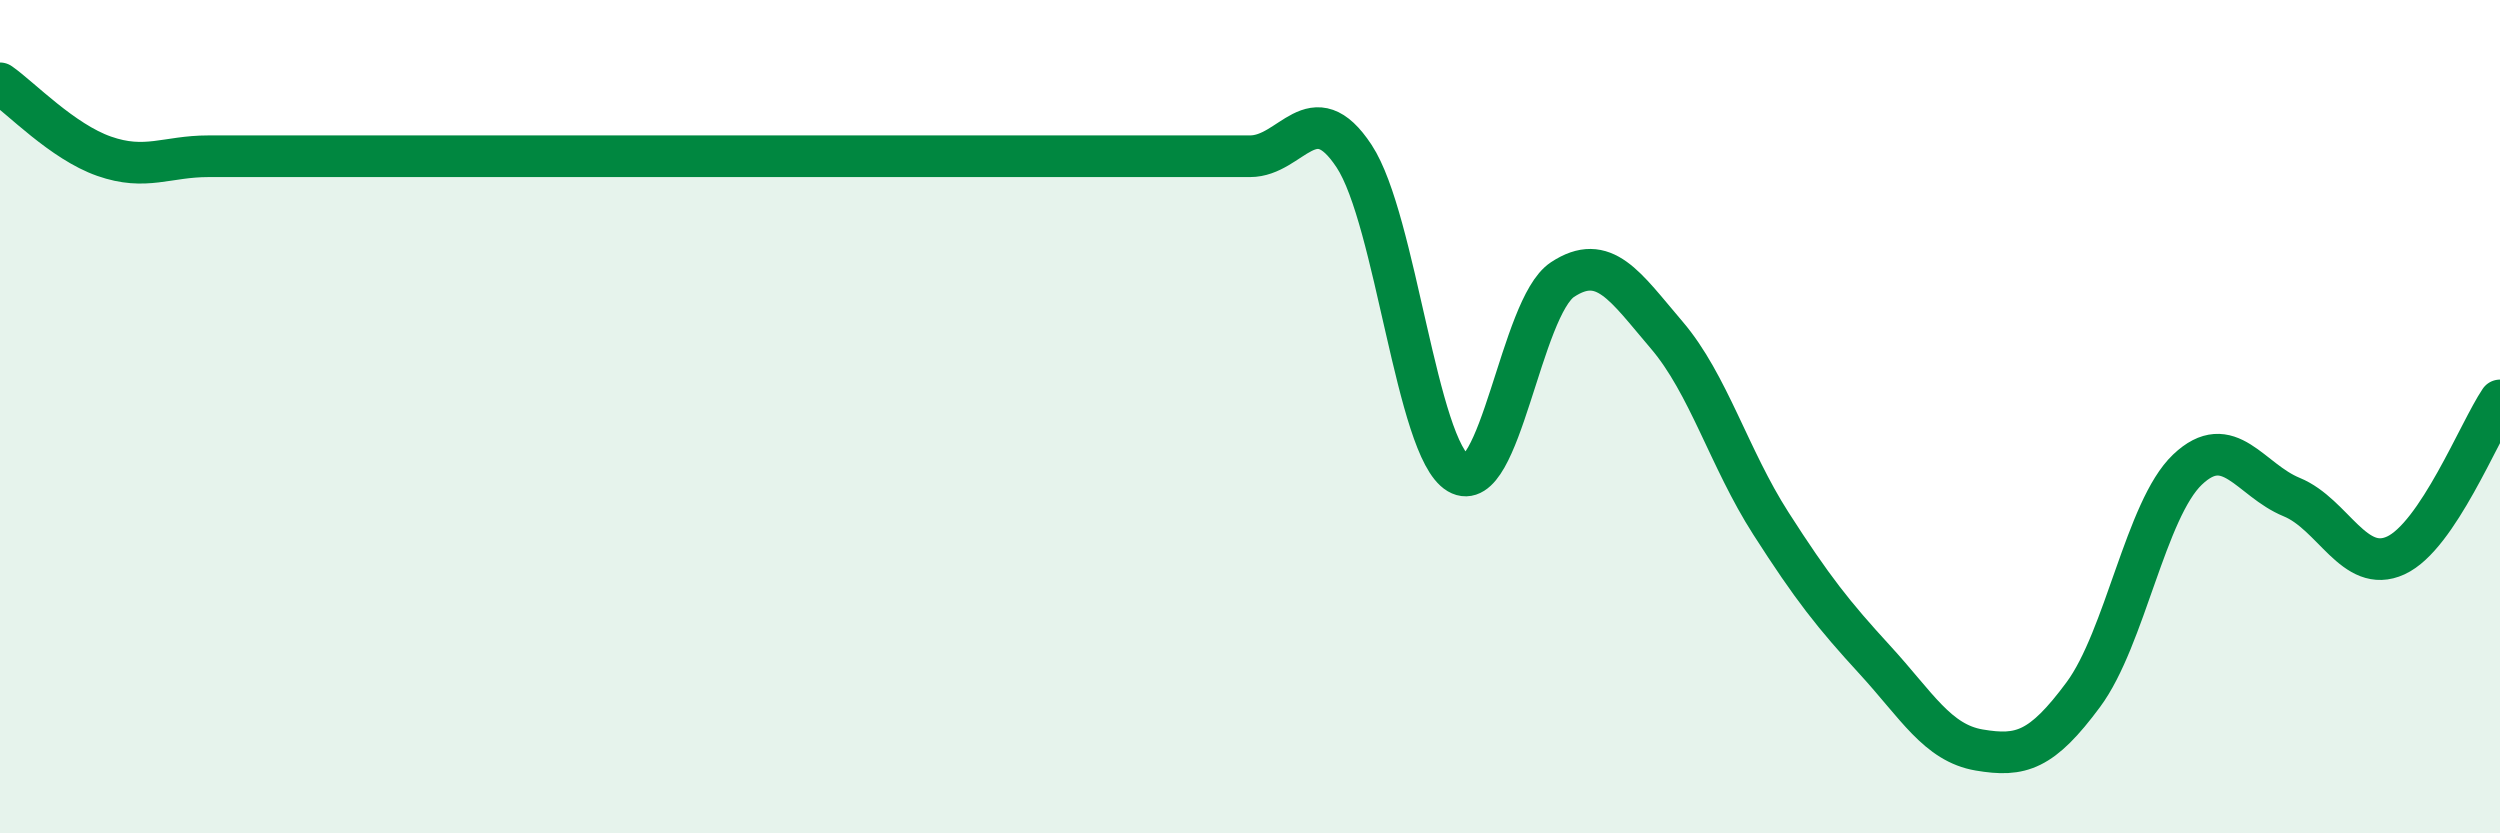 
    <svg width="60" height="20" viewBox="0 0 60 20" xmlns="http://www.w3.org/2000/svg">
      <path
        d="M 0,2 C 0.5,2.35 1.5,3.4 2.5,3.75 C 3.5,4.1 4,3.75 5,3.75 C 6,3.75 6.5,3.75 7.5,3.75 C 8.5,3.75 9,3.75 10,3.75 C 11,3.75 11.5,3.75 12.5,3.75 C 13.5,3.75 14,3.75 15,3.75 C 16,3.75 16.5,3.75 17.5,3.75 C 18.5,3.75 19,3.75 20,3.75 C 21,3.75 21.5,3.75 22.5,3.75 C 23.5,3.75 24,3.75 25,3.75 C 26,3.75 26.5,3.75 27.5,3.75 C 28.5,3.75 29,3.75 30,3.75 C 31,3.75 31.5,2.23 32.5,3.75 C 33.5,5.27 34,10.77 35,11.36 C 36,11.95 36.5,7.37 37.5,6.71 C 38.5,6.05 39,6.87 40,8.04 C 41,9.21 41.5,11 42.5,12.56 C 43.5,14.12 44,14.75 45,15.84 C 46,16.93 46.5,17.83 47.5,18 C 48.5,18.17 49,18.02 50,16.67 C 51,15.32 51.5,12.22 52.5,11.27 C 53.5,10.32 54,11.52 55,11.93 C 56,12.34 56.5,13.79 57.5,13.33 C 58.5,12.87 59.5,10.35 60,9.61L60 20L0 20Z"
        fill="#008740"
        opacity="0.1"
        stroke-linecap="round"
        stroke-linejoin="round"
      />
      <path
        d="M 0,2 C 0.5,2.35 1.5,3.4 2.5,3.75 C 3.5,4.1 4,3.75 5,3.75 C 6,3.75 6.5,3.75 7.5,3.75 C 8.5,3.75 9,3.75 10,3.75 C 11,3.75 11.5,3.75 12.5,3.75 C 13.5,3.75 14,3.75 15,3.75 C 16,3.75 16.5,3.75 17.5,3.75 C 18.5,3.75 19,3.75 20,3.75 C 21,3.75 21.5,3.75 22.5,3.75 C 23.5,3.75 24,3.75 25,3.75 C 26,3.75 26.5,3.75 27.5,3.75 C 28.5,3.75 29,3.75 30,3.75 C 31,3.75 31.5,2.23 32.5,3.75 C 33.5,5.27 34,10.77 35,11.36 C 36,11.95 36.5,7.37 37.5,6.71 C 38.5,6.05 39,6.87 40,8.04 C 41,9.21 41.5,11 42.5,12.56 C 43.5,14.12 44,14.75 45,15.84 C 46,16.93 46.5,17.83 47.5,18 C 48.5,18.17 49,18.02 50,16.67 C 51,15.32 51.5,12.22 52.5,11.27 C 53.5,10.32 54,11.52 55,11.93 C 56,12.34 56.5,13.79 57.5,13.33 C 58.5,12.87 59.5,10.35 60,9.61"
        stroke="#008740"
        stroke-width="1"
        fill="none"
        stroke-linecap="round"
        stroke-linejoin="round"
      />
    </svg>
  